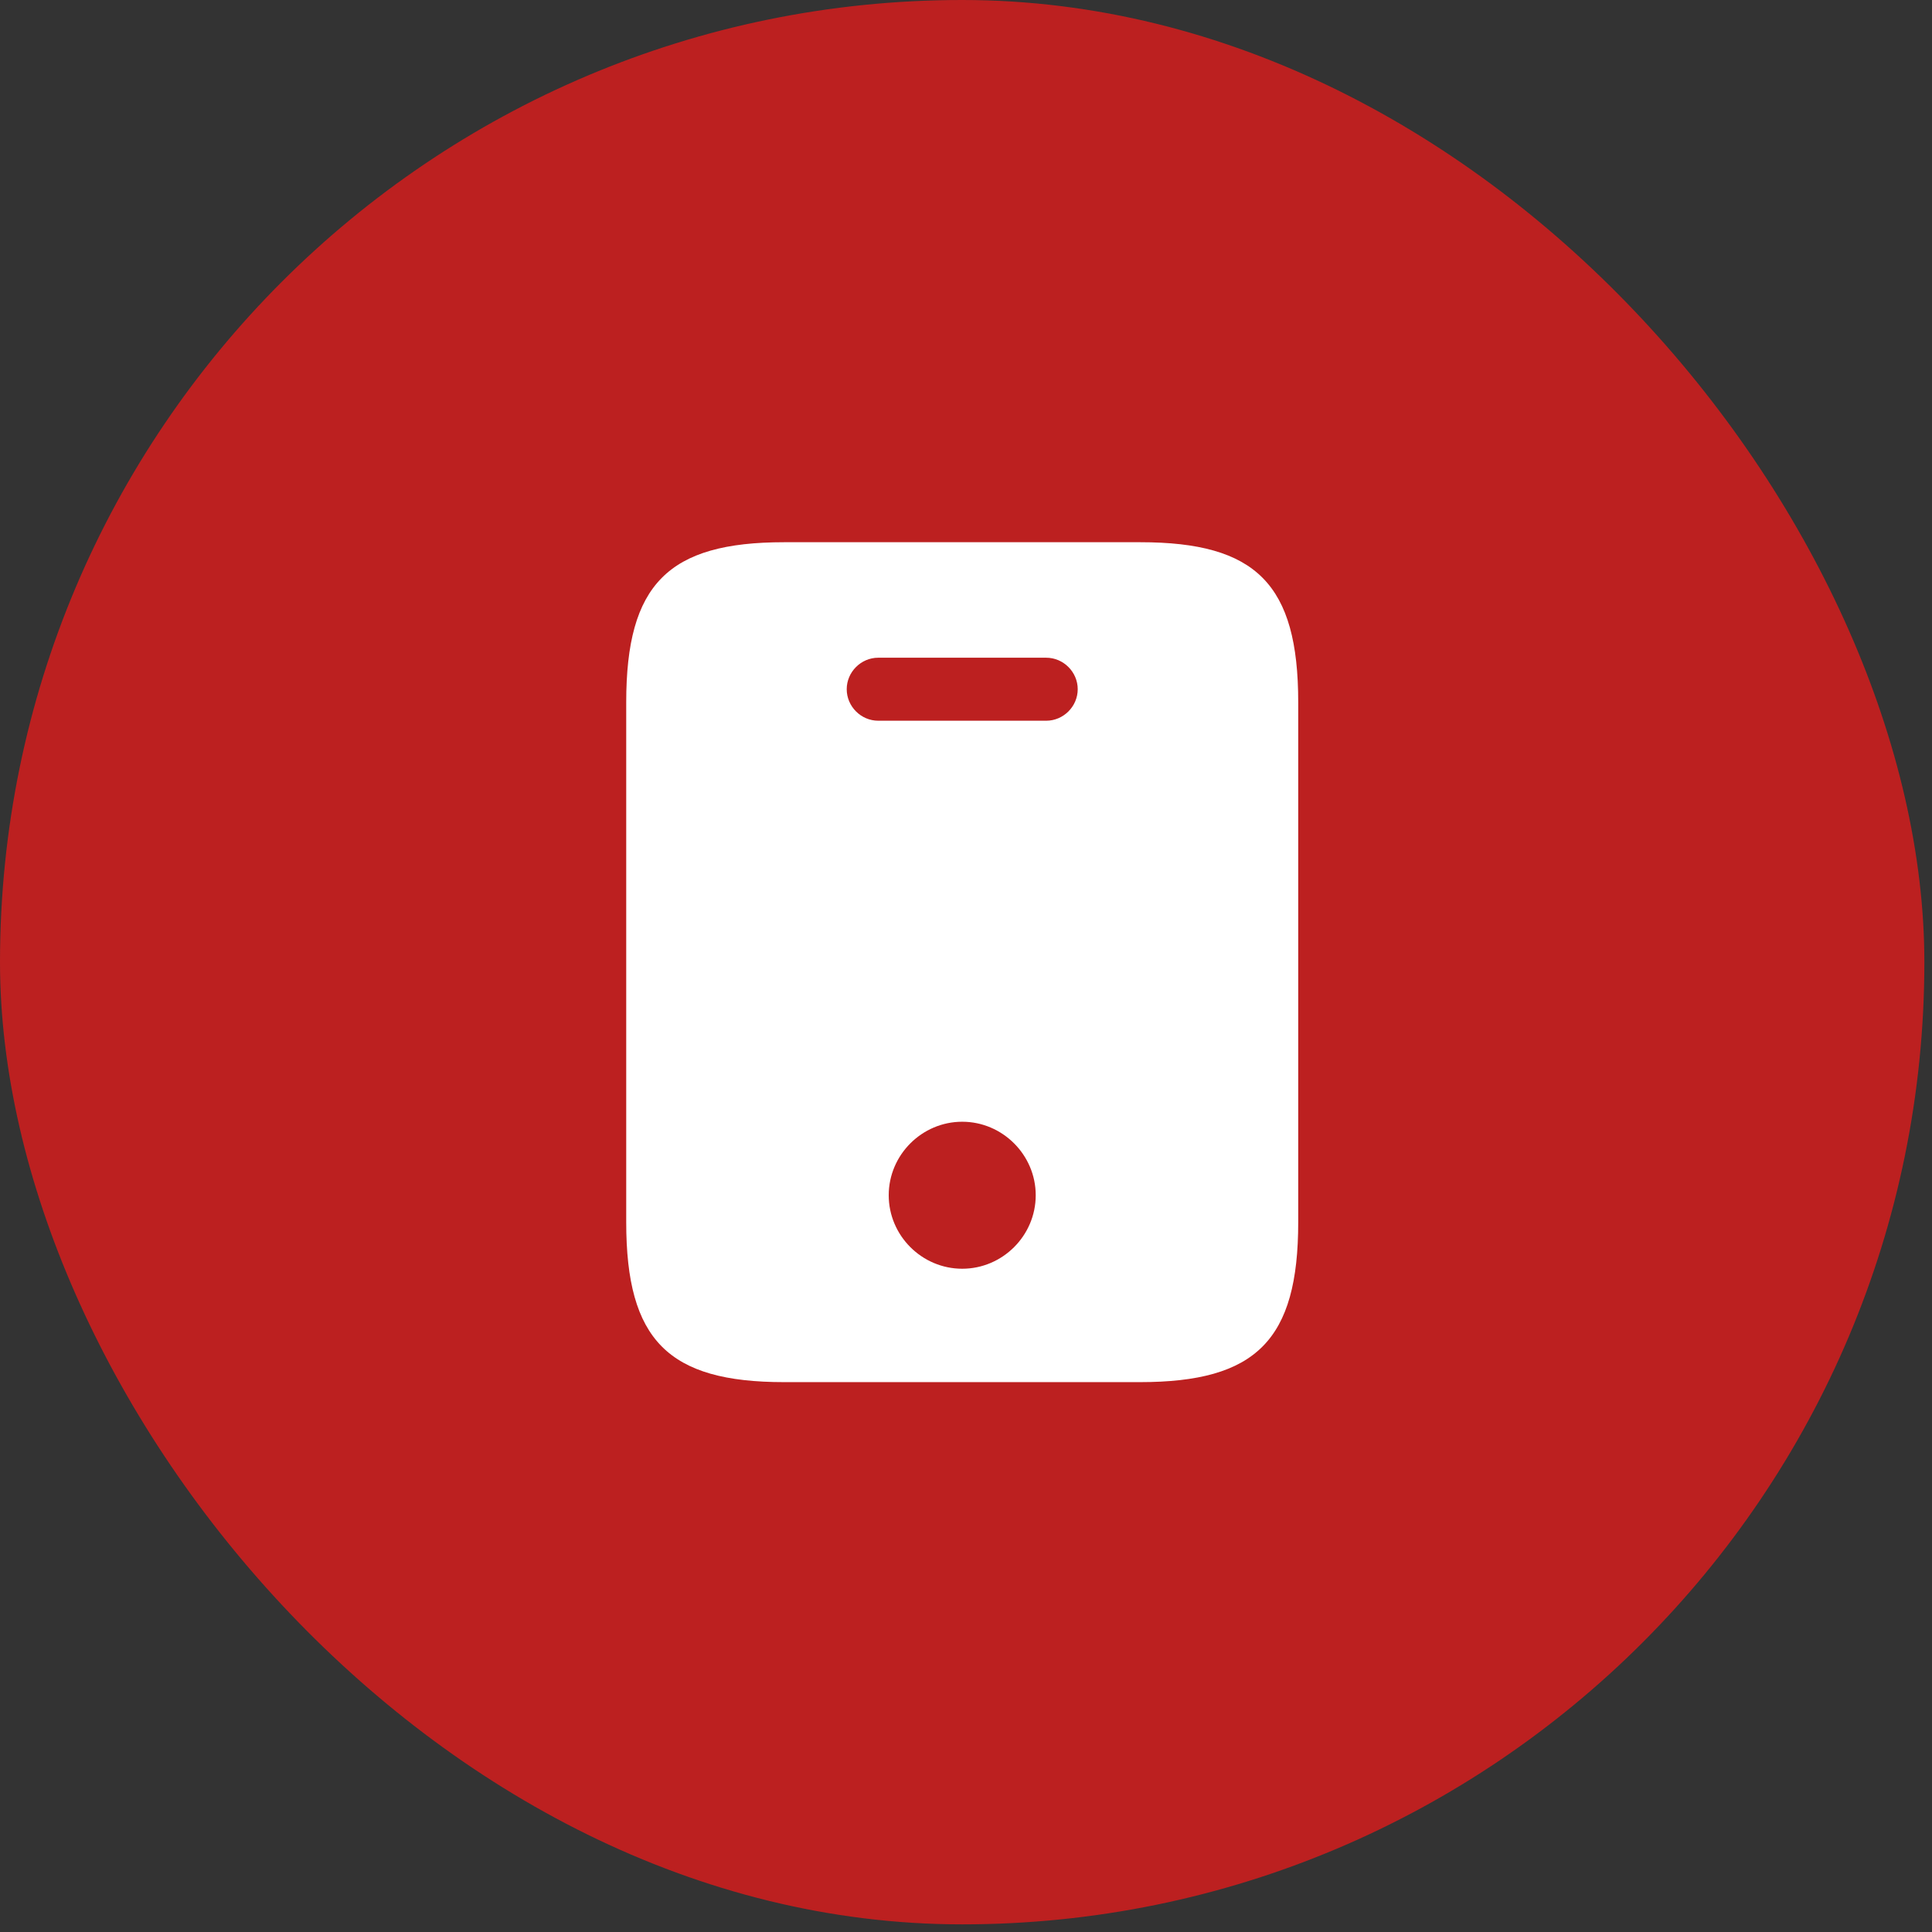 <svg width="23" height="23" viewBox="0 0 23 23" fill="none" xmlns="http://www.w3.org/2000/svg">
<rect x="0" y="0" width="23" height="23" fill="#333333" stroke="none"/>
<rect width="22.909" height="22.909" rx="11.454" fill="#BC2020"/>
<path d="M13.575 6.455H9.335C7.955 6.455 7.455 6.955 7.455 8.36V14.55C7.455 15.954 7.955 16.454 9.335 16.454H13.57C14.955 16.454 15.455 15.954 15.455 14.55V8.36C15.455 6.955 14.955 6.455 13.575 6.455ZM11.455 15.104C10.975 15.104 10.58 14.71 10.58 14.229C10.58 13.749 10.975 13.354 11.455 13.354C11.935 13.354 12.33 13.749 12.33 14.229C12.33 14.71 11.935 15.104 11.455 15.104ZM12.455 8.58H10.455C10.25 8.58 10.08 8.41 10.08 8.205C10.08 8 10.25 7.83 10.455 7.83H12.455C12.66 7.83 12.83 8 12.83 8.205C12.83 8.41 12.66 8.58 12.455 8.58Z" fill="white"/>
</svg>
